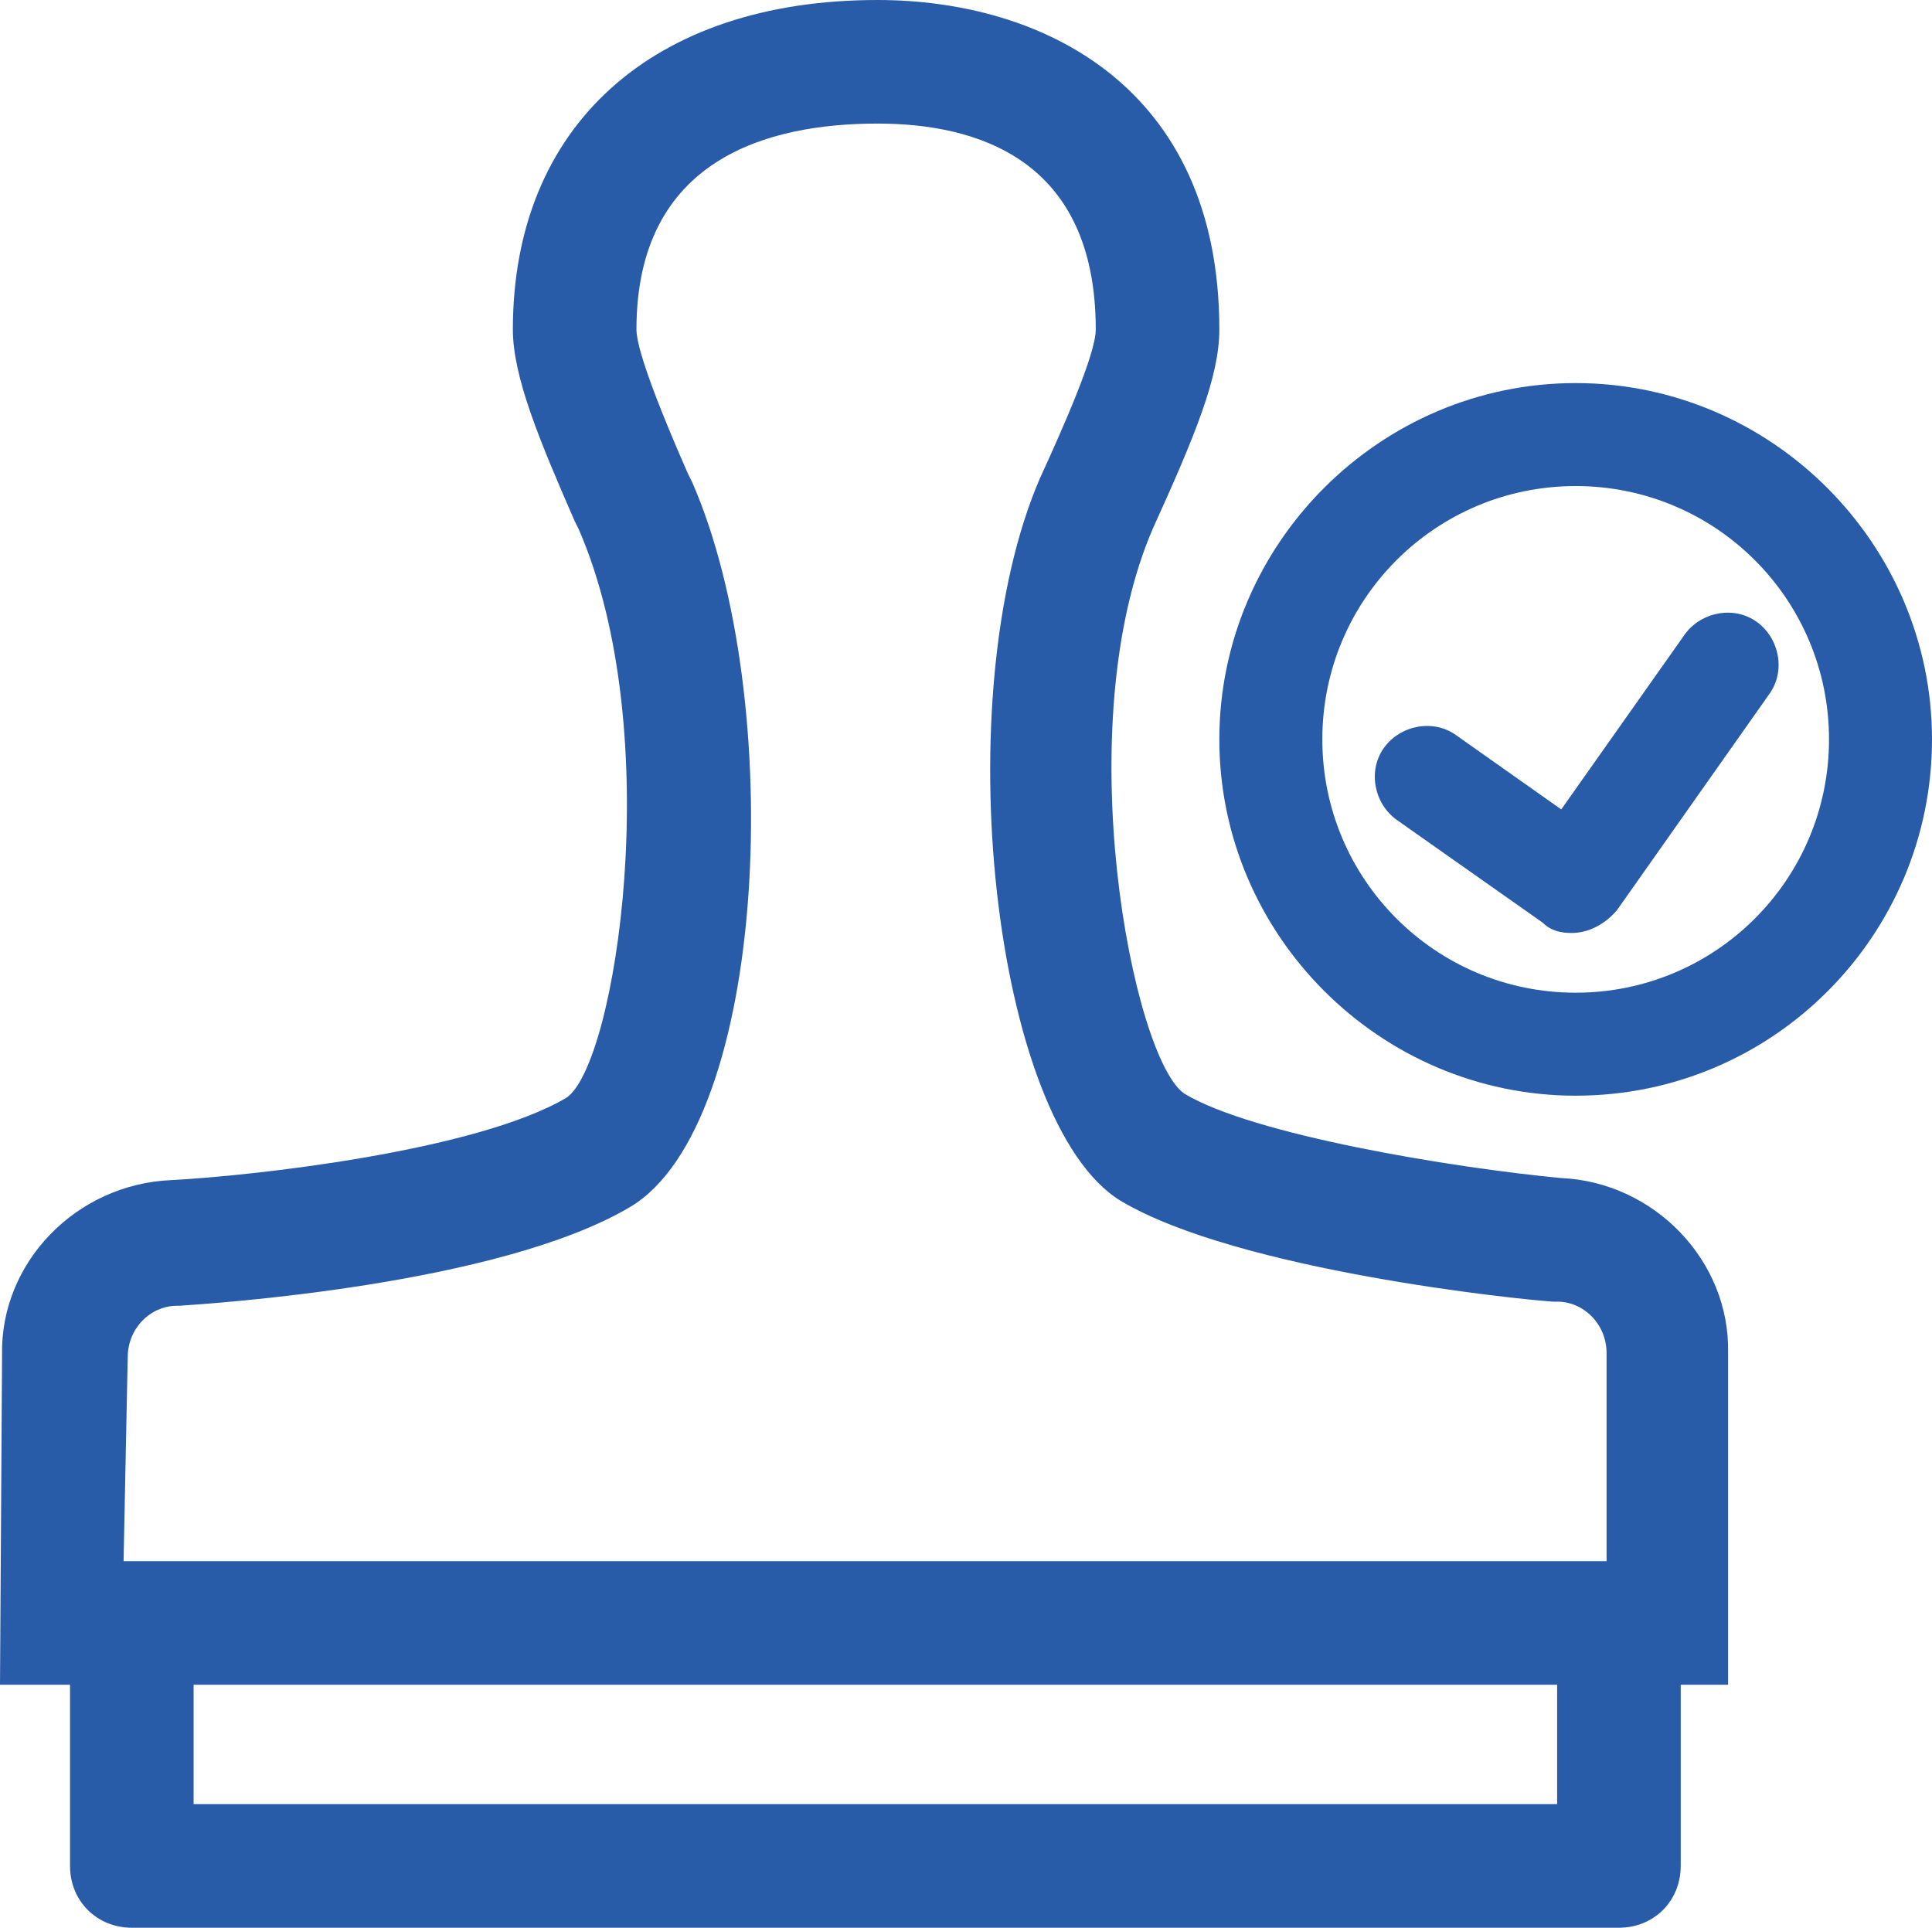 <?xml version="1.0" encoding="UTF-8"?> <!-- Generator: Adobe Illustrator 23.0.1, SVG Export Plug-In . SVG Version: 6.00 Build 0) --> <svg xmlns="http://www.w3.org/2000/svg" xmlns:xlink="http://www.w3.org/1999/xlink" id="Layer_1" x="0px" y="0px" viewBox="0 0 93.8 93.6" style="enable-background:new 0 0 93.8 93.6;" xml:space="preserve"> <style type="text/css"> .st0{fill:#285BA8;} </style> <title>StampCheck</title> <g id="Layer_1-2"> <g> <path class="st0" d="M84,81.8H0l0.1-16c-0.1-4.5,3.6-8.3,8.2-8.5c3.9-0.2,14.8-1.4,19.2-4c2.4-1.6,4.9-17.7,0.6-27.6l-0.2-0.4 c-1.7-3.9-3-7-3-9.3c0-9.9,6.8-16,17.7-16c8,0,16.6,4.2,16.6,16c0,2.3-1.2,5.2-3.2,9.6c-4.2,9.6-1,25.8,1.5,27.5 c3.3,2,13,3.6,18.3,4.1c4.5,0.2,8.2,4,8.1,8.5V81.8z M6,75.8h72V65.7c0-1.4-1.1-2.5-2.4-2.5l-0.2,0c-1.6-0.1-15.3-1.5-21-4.9 c-6.2-3.8-8.5-24.5-3.9-35.1c1.1-2.4,2.7-6,2.7-7.2c0-8.3-5.8-10-10.6-10c-5.3,0-11.7,1.7-11.7,10c0,1.1,1.4,4.5,2.5,7l0.2,0.4 c4.6,10.5,3.7,31.2-3,35.2c-6.4,3.8-20.4,4.7-21.9,4.8l-0.1,0c-1.3,0-2.4,1.1-2.4,2.5L6,75.8z"></path> </g> <g> <path class="st0" d="M78.6,93.6H6.4c-1.7,0-3-1.3-3-3V79.8c0-1.7,1.3-3,3-3s3,1.3,3,3v7.8h66.2v-7.8c0-1.7,1.3-3,3-3s3,1.3,3,3 v10.8C81.6,92.3,80.3,93.6,78.6,93.6z"></path> </g> <g> <path class="st0" d="M76.3,45.3c-0.5,0-1-0.1-1.4-0.5l-7.1-5c-1.1-0.8-1.4-2.4-0.6-3.5c0.8-1.1,2.4-1.4,3.5-0.6l5.1,3.6l6-8.5 c0.8-1.1,2.4-1.4,3.5-0.6c1.1,0.8,1.4,2.4,0.6,3.5l-7.4,10.5C77.9,44.9,77.1,45.3,76.3,45.3z"></path> </g> <g> <path class="st0" d="M76.5,53.2c-9.5,0-17.3-7.8-17.3-17.3c0-9.5,7.8-17.3,17.3-17.3c9.5,0,17.3,7.8,17.3,17.3 C93.8,45.4,86.1,53.2,76.5,53.2z M76.5,23.6c-6.8,0-12.3,5.5-12.3,12.3s5.5,12.3,12.3,12.3s12.3-5.5,12.3-12.3 S83.3,23.6,76.5,23.6z"></path> </g> </g> </svg> 